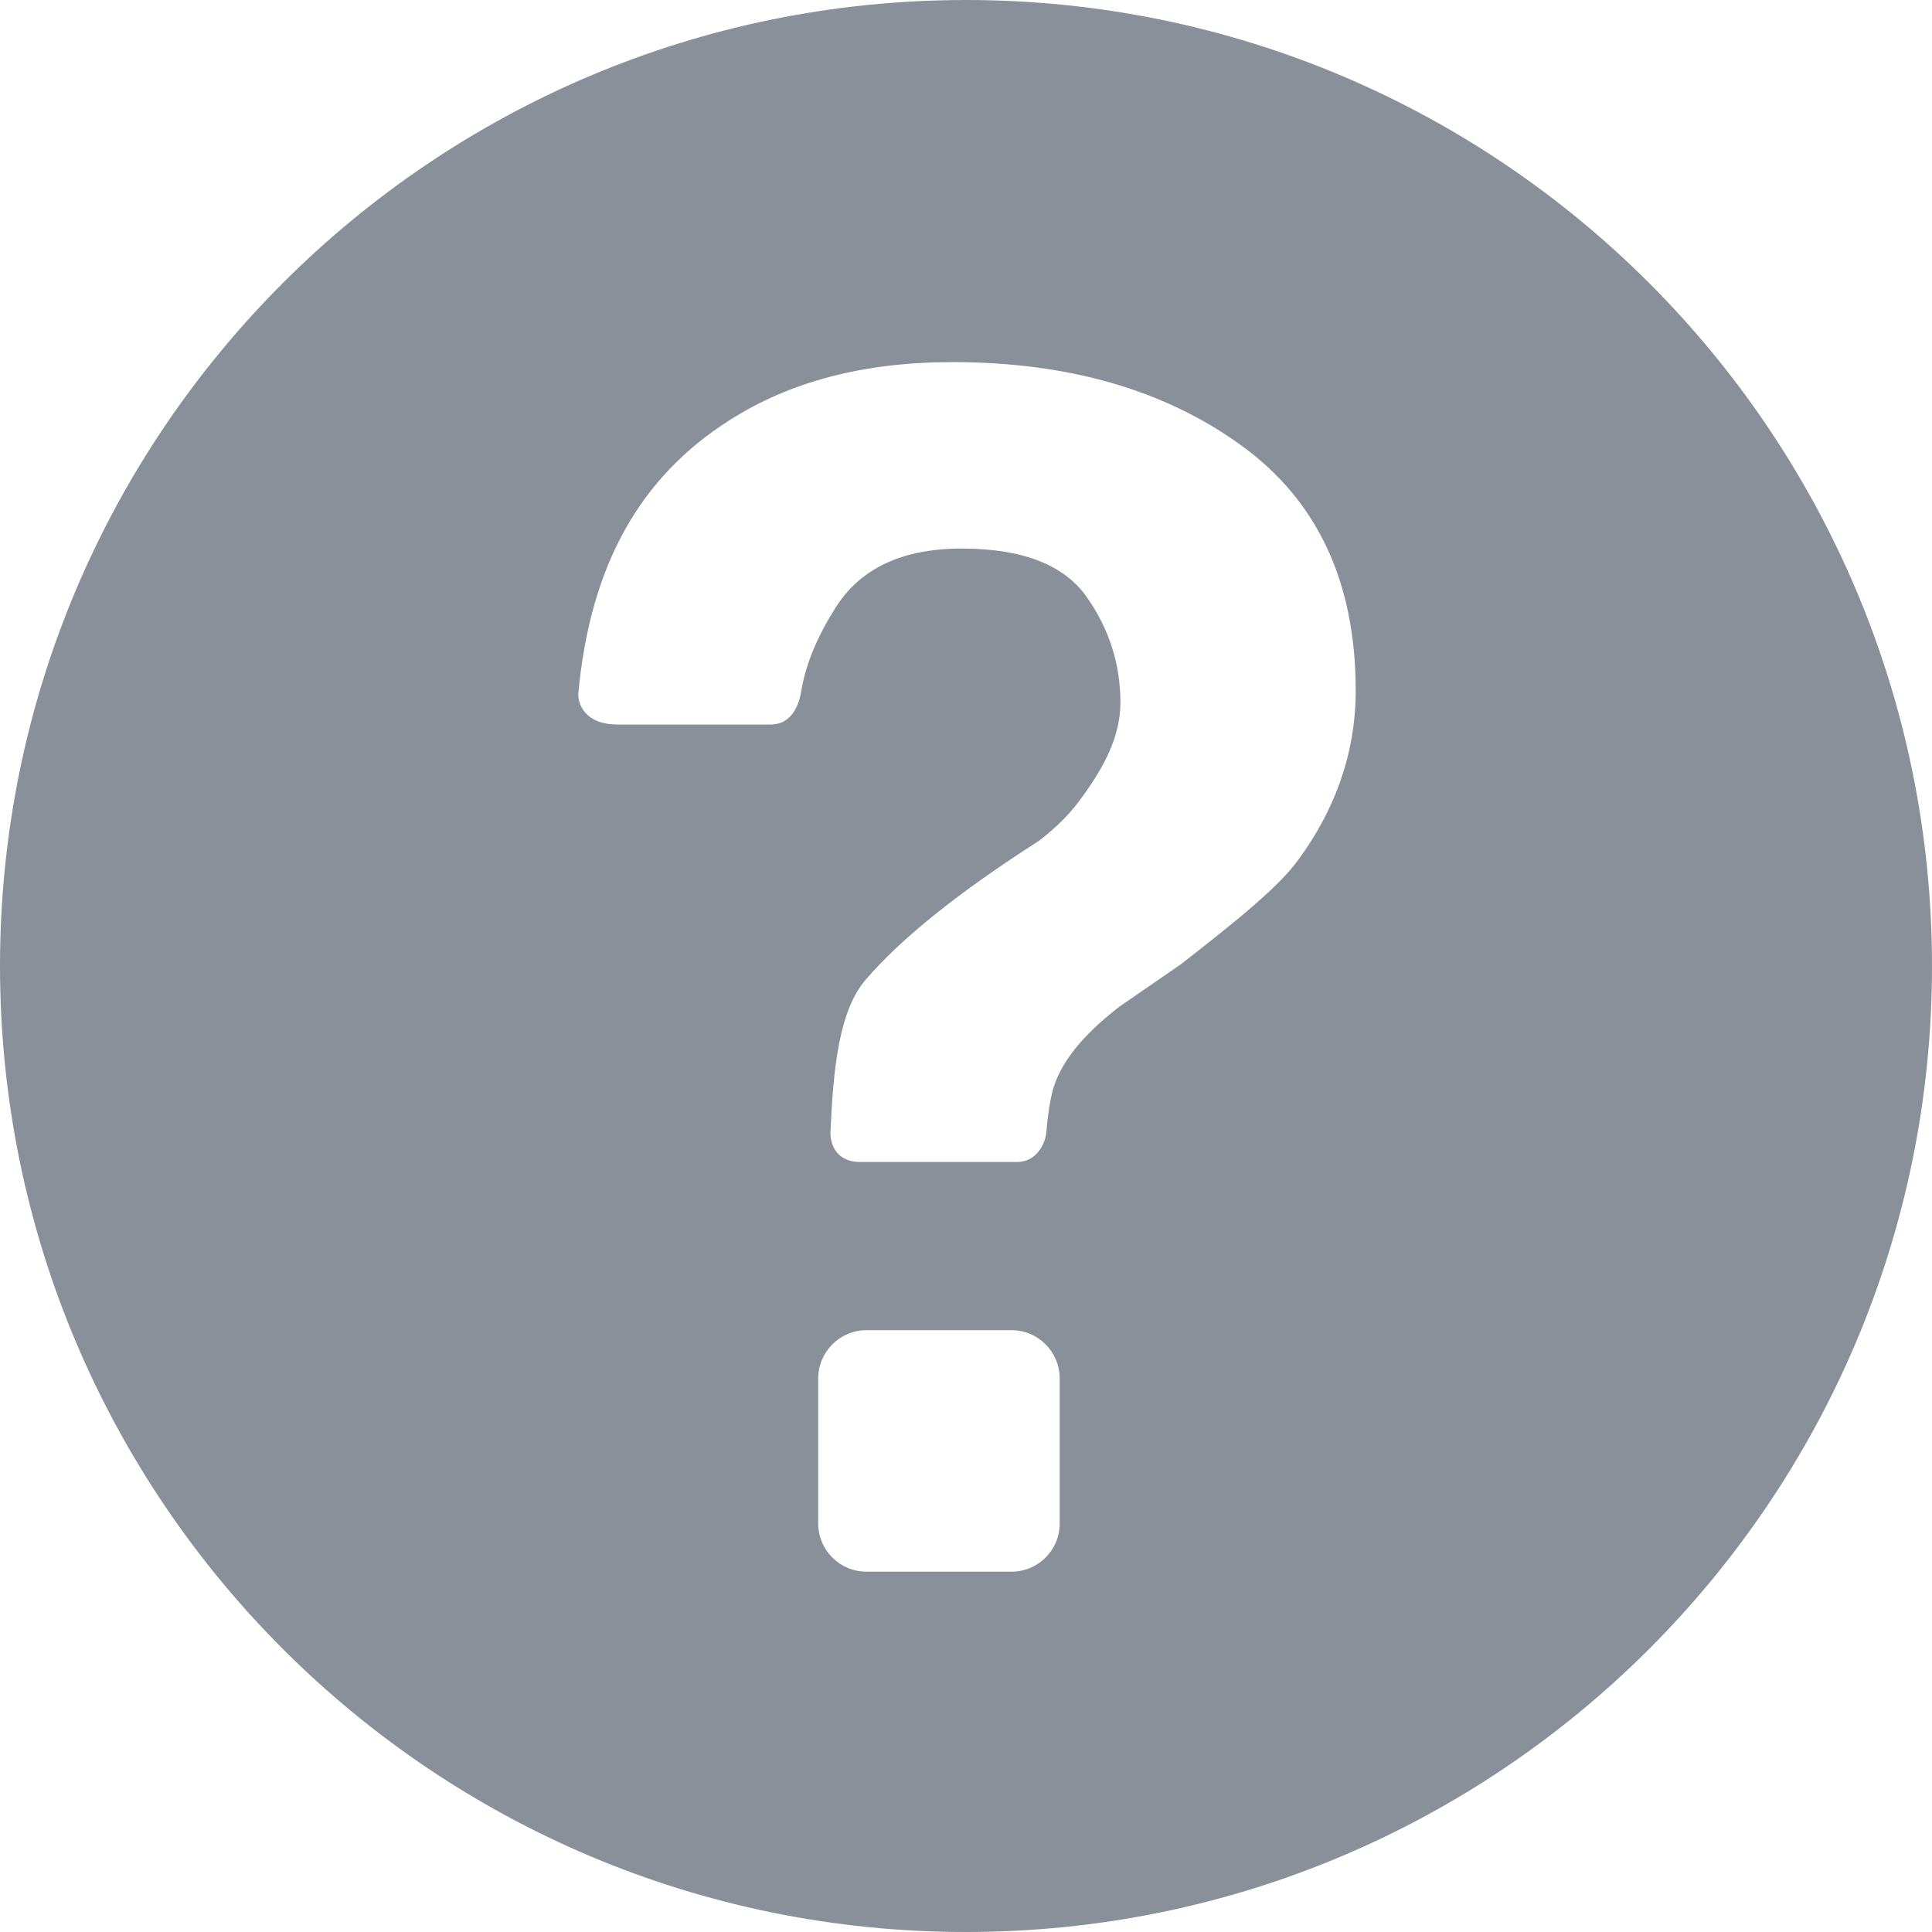 <svg xmlns="http://www.w3.org/2000/svg" xmlns:xlink="http://www.w3.org/1999/xlink" fill="none" version="1.1" width="14" height="14" viewBox="0 0 14 14"><g><path d="M7,0C3.134,0,0,3.134,0,7C0,10.866,3.134,14,7,14C10.866,14,14,10.866,14,7C14,3.134,10.866,0,7,0ZM7.679,11.039C7.679,11.233,7.523,11.389,7.329,11.389L6.279,11.389C6.086,11.389,5.929,11.233,5.929,11.039L5.929,9.989C5.929,9.796,6.086,9.639,6.279,9.639L7.329,9.639C7.523,9.639,7.679,9.796,7.679,9.989L7.679,11.039ZM9.414,6.222C9.274,6.422,8.954,6.678,8.555,6.989L8.111,7.295C7.896,7.462,7.705,7.656,7.635,7.879C7.611,7.955,7.593,8.079,7.581,8.214C7.574,8.281,7.514,8.42,7.372,8.42L6.233,8.42C6.048,8.42,6.015,8.274,6.018,8.204C6.038,7.738,6.081,7.326,6.27,7.103Q6.654,6.653,7.527,6.094C7.66,5.993,7.767,5.884,7.849,5.765C7.997,5.561,8.119,5.337,8.119,5.093C8.119,4.811,8.037,4.555,7.872,4.322C7.707,4.091,7.406,3.975,6.969,3.975C6.539,3.975,6.235,4.118,6.055,4.403C5.922,4.614,5.839,4.808,5.804,5.019C5.792,5.093,5.744,5.25,5.585,5.25L4.473,5.25C4.237,5.25,4.185,5.097,4.191,5.023C4.277,4.092,4.641,3.455,5.285,3.046C5.723,2.765,6.261,2.624,6.9,2.624C7.739,2.624,8.436,2.824,8.991,3.225C9.546,3.625,9.824,4.218,9.824,5.004C9.824,5.485,9.655,5.892,9.414,6.222L9.414,6.222Z" fill="#8A9099" fill-opacity="1"/></g></svg>